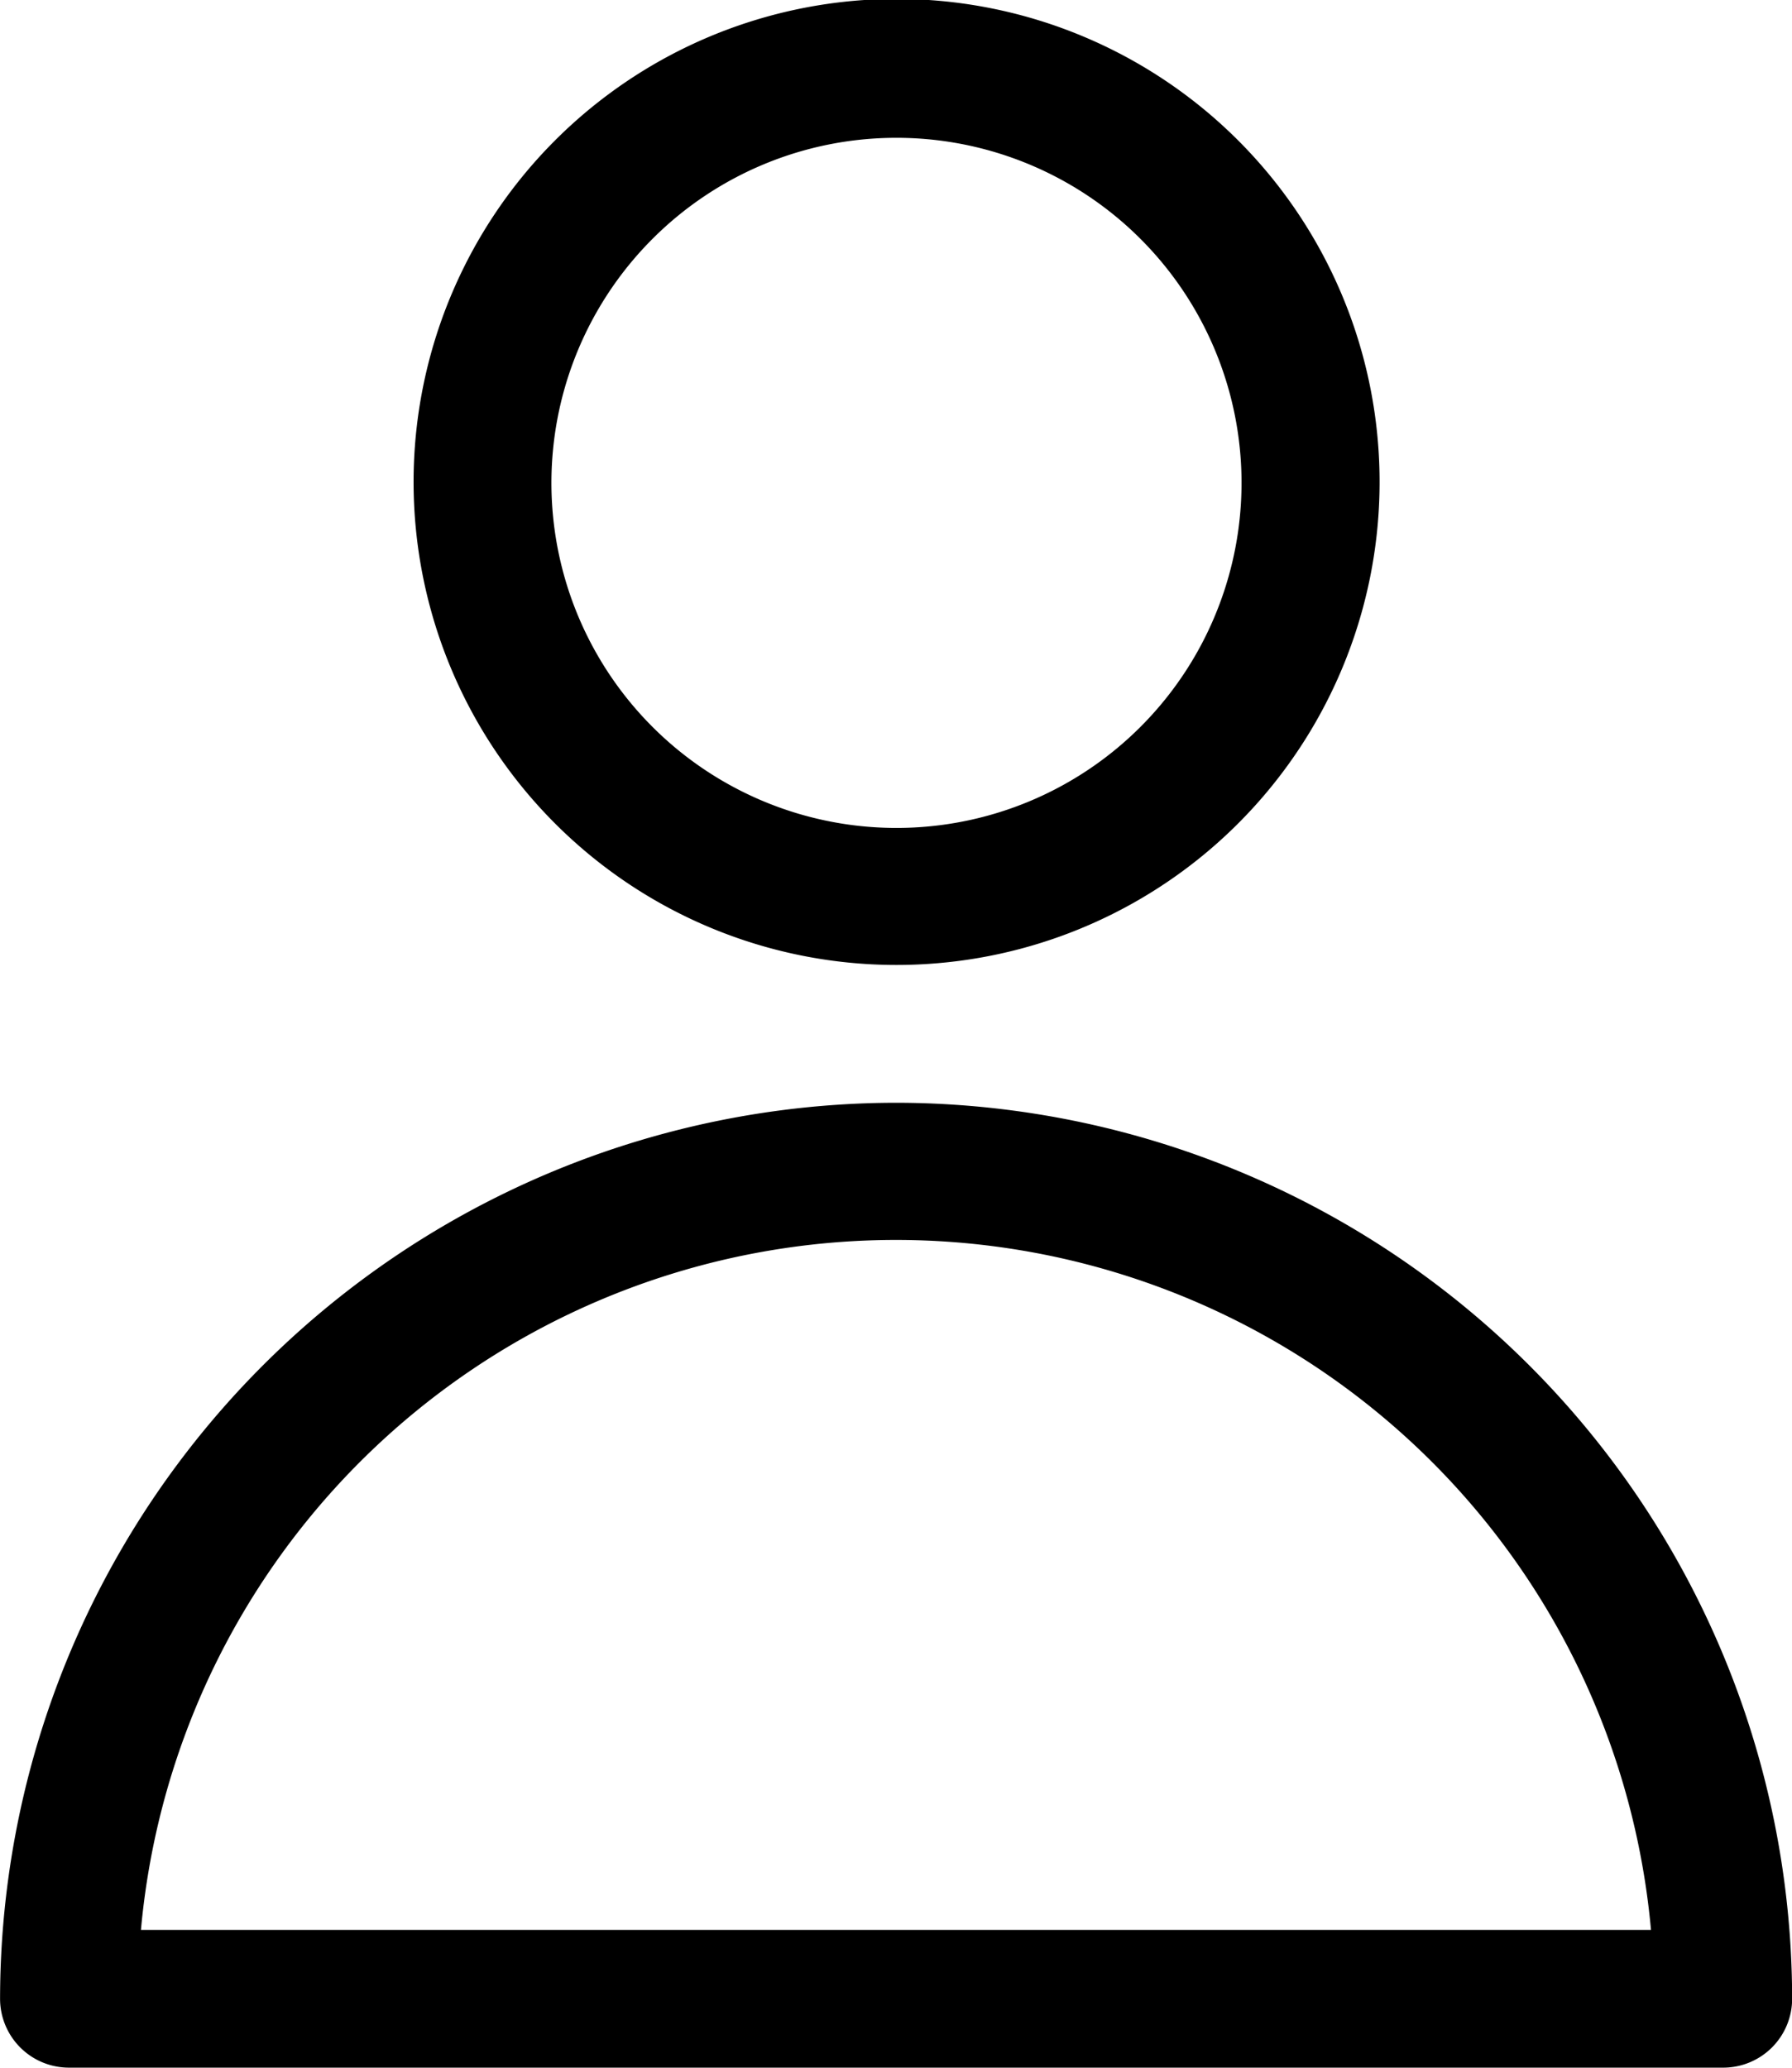 <svg xmlns="http://www.w3.org/2000/svg" width="26.865" height="30.998" viewBox="0 0 26.865 30.998">
  <g id="noun-user-3878858" transform="translate(-122.499 -17.5)">
    <path id="Path_10502" data-name="Path 10502" d="M234.733,31.966a7.241,7.241,0,1,0-5.112-2.121A7.233,7.233,0,0,0,234.733,31.966Zm0-12.4a5.173,5.173,0,1,1-3.651,1.515A5.166,5.166,0,0,1,234.733,19.566Z" transform="translate(-98.801)"/>
    <path id="Path_10503" data-name="Path 10503" d="M135.931,297.5A13.448,13.448,0,0,0,122.5,310.932a1.033,1.033,0,0,0,1.033,1.033h24.8a1.033,1.033,0,0,0,1.033-1.033A13.448,13.448,0,0,0,135.931,297.5Zm-11.319,12.4a11.365,11.365,0,0,1,22.638,0Z" transform="translate(0 -263.468)"/>
  </g>
</svg>
